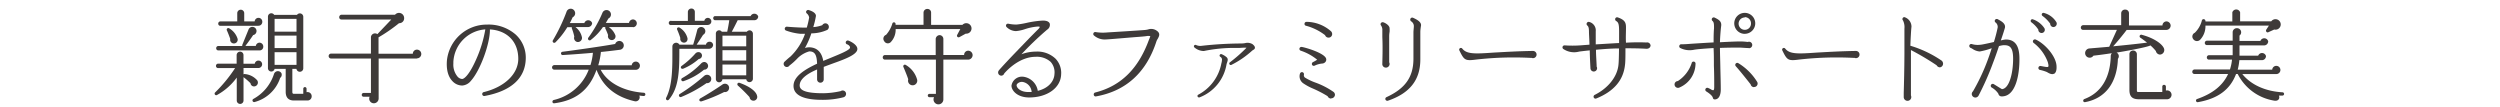 <svg xmlns="http://www.w3.org/2000/svg" viewBox="0 0 610 26"><defs><style>.cls-1{fill:none;}.cls-2{fill:#3e3a39;}</style></defs><title>sub4</title><g id="レイヤー_2" data-name="レイヤー 2"><g id="contents"><rect class="cls-1" width="610" height="26"/><path class="cls-2" d="M63.07,16.6H59.42v1.55a.38.38,0,0,1,.33-.08,4.53,4.53,0,0,1,3,1.52A.94.94,0,0,1,62.37,21a.87.87,0,0,1-1.25-.7c-.57-.55-1.07-1-1.7-1.47v5.7a.82.82,0,0,1-1.65,0V18.93A14.66,14.66,0,0,1,53,23.15a.39.39,0,0,1-.48-.62,35.67,35.67,0,0,0,4.85-5.92H53.22a.51.51,0,0,1-.52-.53.53.53,0,0,1,.52-.55h4.52v-2.1a.85.85,0,0,1,.85-.83.83.83,0,0,1,.82.83v2.12h2.75a.91.91,0,0,1,.9-.77.9.9,0,0,1,.9.9A.92.92,0,0,1,63.07,16.6Zm.2-4.3h-10a.51.51,0,0,1-.52-.53.53.53,0,0,1,.52-.55h5.85a.51.51,0,0,1,0-.28l1.55-3.8a1,1,0,0,1,.92-.58,1,1,0,0,1,1,1,1,1,0,0,1-.82,1c-.5.75-1.2,1.75-1.9,2.65h2.55a.92.92,0,0,1,.9-.8.94.94,0,0,1,.92.92A.9.9,0,0,1,63.27,12.3Zm-.25-6H53.77a.51.51,0,0,1-.52-.53.53.53,0,0,1,.52-.55h4.12v-2a.85.85,0,1,1,1.7,0v2h2.55A.92.92,0,0,1,64,5.35.93.93,0,0,1,63,6.28ZM57,10.6a.9.9,0,0,1-.82-1.1c-.2-.58-.55-1.5-.83-2.1a.39.39,0,0,1,.55-.5,4.52,4.52,0,0,1,2.07,2.55A.92.92,0,0,1,57,10.6Zm11.35,8.45a9,9,0,0,1-6.25,5.85.41.41,0,0,1-.3-.75A10.65,10.65,0,0,0,66.87,18a1,1,0,0,1,1.82-.1A1,1,0,0,1,68.31,19.05ZM75,24.52H71.71c-1.27,0-2-.67-2-2.12V16.8H67a.82.82,0,0,1-1.62-.1V4.05a.82.82,0,0,1,1.52-.42h5.57A.84.84,0,0,1,74,4.05V16.7a.84.84,0,0,1-1.67.1h-1v5.62c0,.32.1.47.35.47H74V21.65a.4.4,0,1,1,.8,0v.85a1,1,0,0,1,1.25,1A1,1,0,0,1,75,24.52ZM67,7.73h5.35V4.6H67Zm0,4h5.35V8.68H67Zm0,4.1h5.35V12.73H67Z"/><path class="cls-2" d="M101.74,14.28H92.39V24a1.18,1.18,0,0,1-1.2,1.2,1.13,1.13,0,0,1-1-1.6H88.69a.43.43,0,0,1-.42-.45.45.45,0,0,1,.42-.47h1.82V14.28H80.79a.6.6,0,0,1,0-1.2h9.72V9a1,1,0,0,1,1.57-.67l3.4-3.57H83.29a.53.53,0,0,1-.52-.55.6.6,0,0,1,.52-.62h13.1a1.26,1.26,0,0,1,2.22.8,1.19,1.19,0,0,1-1.25,1.27,39.05,39.05,0,0,1-5,3.45v4h8.37a1,1,0,0,1,1-1,1.06,1.06,0,1,1,0,2.13Z"/><path class="cls-2" d="M118.24,23.42a.49.49,0,0,1-.58-.47.48.48,0,0,1,.38-.48c5.12-1.25,8.42-4.45,8.42-8.12,0-4.17-2.7-6.92-6.92-7.17.05,3.42-2.35,10-4.62,12.52a3,3,0,0,1-2.12,1.17,3.27,3.27,0,0,1-2.45-1.12c-.73-.77-1.52-2.25-1.3-5A9.78,9.78,0,0,1,118.84,6a10.07,10.07,0,0,1,6.95,2.4,7.61,7.61,0,0,1,2.5,5.65C128.29,19,124.82,22.2,118.24,23.42Zm-7.62-8.32v.4a4.57,4.57,0,0,0,1,3.17,1.63,1.63,0,0,0,1.13.6c.6,0,1.87-1.25,3.4-4.7a30.3,30.3,0,0,0,2.27-7.4A8.39,8.39,0,0,0,110.62,15.1Z"/><path class="cls-2" d="M157,23.42c-.35,0-.67-.08-1-.1a1,1,0,0,1-1.15,1.38c-4.67-1.07-7.75-3.62-9.3-7.67-1.87,5.17-5.25,7.5-10.3,8.17-.55.08-.6-.67-.15-.8A12,12,0,0,0,143.65,17h-8.4a.55.55,0,0,1-.55-.55.58.58,0,0,1,.55-.57h8.82a13.65,13.65,0,0,0,.6-3c-1.87.18-5.55.45-7.35.55a.4.4,0,0,1-.07-.8c3.52-.45,9.92-1.37,12.85-1.9a1.08,1.08,0,1,1,1.12,1.42c-1.17.15-3.47.43-4.6.53a17,17,0,0,1-.65,3.25h8.17a1,1,0,0,1,1-.9,1,1,0,1,1,0,2h-8.57c1.62,3.12,5.52,5.25,10.5,5.6a.4.4,0,1,1,0,.8ZM143.5,6.6h-3.1A4.16,4.16,0,0,1,142,9.13a1,1,0,0,1-1.2,1.1,1,1,0,0,1-.67-1.3A11.78,11.78,0,0,0,139.55,7a.48.48,0,0,1,0-.37h-1.12a19.62,19.62,0,0,1-2.9,3.7.4.4,0,0,1-.62-.5,43.58,43.58,0,0,0,3.32-6.95,1.07,1.07,0,0,1,2-.12,1.08,1.08,0,0,1-.5,1.45c-.23.5-.45,1-.7,1.42h3.55a1,1,0,0,1,1.9,0A1,1,0,0,1,143.5,6.6Zm10.95,0h-5.92a4.27,4.27,0,0,1,1.62,2,.91.91,0,0,1-1,1.17.93.93,0,0,1-.77-1.2A15.44,15.44,0,0,0,147.72,7a.45.45,0,0,1,0-.4h-.6a13.85,13.85,0,0,1-2.95,3.13.41.41,0,0,1-.58-.58A29.91,29.91,0,0,0,147,3.11a1.08,1.08,0,1,1,1.45,1.4c-.2.38-.43.73-.62,1.08h5.65a1,1,0,0,1,.95-.85.95.95,0,1,1,0,1.9Z"/><path class="cls-2" d="M173.08,11.9h-7.32c0,5,0,9.42-2.55,12.4-.35.4-.9,0-.65-.48,1.62-3.17,1.5-7.95,1.5-11.82v-.7a.92.92,0,0,1,1.72-.4h3.35c.35-1.12.77-2.67,1-3.6a.88.88,0,0,1,.35-.5,1,1,0,0,1,1.42.2,1,1,0,0,1-.35,1.5c-.37.6-1.15,1.77-1.57,2.4h2.27a.88.88,0,0,1,.85-.72A.84.84,0,0,1,174,11,1,1,0,0,1,173.08,11.9Zm-.37-5.8h-8.87a.52.52,0,1,1,0-1h4V2.93a.86.86,0,0,1,.88-.85.82.82,0,0,1,.82.85V5.08h2.32a.86.86,0,1,1,.82,1Zm-5,3.75a.87.87,0,0,1-1.12.5A.92.92,0,0,1,166,9.28a17.68,17.68,0,0,0-.75-2c-.23-.47.25-.75.6-.52a4.22,4.22,0,0,1,1.9,2.58A1.05,1.05,0,0,1,167.7,9.85Zm4.7,10.42a31.57,31.57,0,0,1-6.17,3.38.4.4,0,1,1-.35-.73,44.37,44.37,0,0,0,5.95-4.42,1.06,1.06,0,0,1,.75-.25,1,1,0,0,1,.95,1.1A1,1,0,0,1,172.4,20.28Zm-1.92-5.87a13.73,13.73,0,0,1-3.75,2.35c-.52.2-.85-.35-.4-.68a19.64,19.64,0,0,0,3.32-3,1,1,0,0,1,.82-.35.83.83,0,0,1,.8.92A.86.86,0,0,1,170.48,14.4Zm1.3,2.6a15.78,15.78,0,0,1-5,2.8.41.41,0,0,1-.33-.75,19.94,19.94,0,0,0,4.65-3.6,1.07,1.07,0,0,1,.82-.32,1,1,0,0,1,.85,1A.93.93,0,0,1,171.78,17Zm4.92,5.45a40,40,0,0,1-5.5,2.27c-.6.15-.77-.47-.32-.72,1.57-.87,4.3-2.6,5.42-3.4a1.09,1.09,0,0,1,.8-.15,1,1,0,0,1,.77,1.2A1,1,0,0,1,176.7,22.45Zm7.42-17.52H180c-.4.82-1,2-1.45,2.82h3.67a.86.86,0,0,1,.67-.35.83.83,0,0,1,.82.82v11a.83.83,0,0,1-.82.82.79.79,0,0,1-.8-.7h-5.82a.8.8,0,0,1-1.6-.12v-11a.79.79,0,0,1,1.45-.47h1.32c.15-.72.4-2,.5-2.82H174.4a.52.52,0,0,1,0-1h8.75A1,1,0,0,1,185,4,.91.91,0,0,1,184.12,4.93Zm-7.85,6.37h5.8V8.7h-5.8Zm0,3.47h5.8V12.25h-5.8Zm0,3.62h5.8V15.75h-5.8Zm7.62,6.17a.92.92,0,0,1-1-.85,37.52,37.52,0,0,0-2.82-2.8c-.35-.3-.12-.87.42-.68,2.6.93,4,2.13,4.22,3.13A.92.92,0,0,1,183.9,24.57Z"/><path class="cls-2" d="M203.46,15.4c-.8.3-1.65.6-2.47.92v.58c0,.67,0,1.77,0,2.27,0,.05,0,.13,0,.2a.81.81,0,0,1-1.62,0c0-.37,0-1.3,0-2.42-2.35,1-4.25,2.3-4.25,3.9,0,1.3,1.77,1.9,5.75,1.9a20.56,20.56,0,0,0,4.27-.52.83.83,0,0,1,.48-.15.82.82,0,0,1,.82.83.86.86,0,0,1-.65.83,20.17,20.17,0,0,1-4.92.62c-1.77,0-7.25,0-7.25-3.4,0-2.3,2.7-4,5.75-5.42-.08-2.25-.6-3-1.92-3a6.62,6.62,0,0,0-2.82,1.65,15.4,15.4,0,0,1-2,1.8.77.77,0,0,1-1.42-.4.71.71,0,0,1,.3-.6c.27-.27.92-.85,1.37-1.2a14.21,14.21,0,0,0,3.55-5.55c-.52,0-.95,0-1.22,0a14,14,0,0,1-3.4-.78.47.47,0,0,1-.3-.62.52.52,0,0,1,.5-.33c1,.1,3.12.22,3.85.22h1a20.14,20.14,0,0,0,.57-2.45,1.58,1.58,0,0,0-.57-1,.53.53,0,0,1-.18-.37.46.46,0,0,1,.13-.3.5.5,0,0,1,.48-.17c.32.1,1.8.53,1.8,1.45a20.31,20.31,0,0,1-.65,2.72,7.51,7.51,0,0,0,2.2-.47.89.89,0,0,1,.75-.45.86.86,0,0,1,.85.88.91.91,0,0,1-.37.72,9.6,9.6,0,0,1-3.9.85,19.33,19.33,0,0,1-1.57,3.57,3.68,3.68,0,0,1,1-.17c1.17,0,3,.47,3.47,3.32l1.95-.8c2-.83,4.25-1.72,4.55-2.32.18-.4-.35-.83-.67-.92a.47.47,0,0,1-.32-.6A.51.51,0,0,1,207,9.9c.7.25,2.52,1.22,2.15,2.35S206.43,14.35,203.46,15.4Z"/><path class="cls-2" d="M236.28,14.55h-6.1v9.7a1.2,1.2,0,1,1-2.27-.53h-1.12a.41.41,0,1,1,0-.82h1.57V14.55H215.91a.53.53,0,0,1-.52-.55.56.56,0,0,1,.52-.57h12.4V9.5a1,1,0,0,1,.95-.93.94.94,0,0,1,.92.93v3.92h5.07a1,1,0,0,1,1-1.05,1.1,1.1,0,0,1,1.07,1.08A1.12,1.12,0,0,1,236.28,14.55Zm-.62-6.35-1.55.85a.4.4,0,0,1-.55-.55l.75-1.4H218.54a4.38,4.38,0,0,1-1.22,3.2,1,1,0,0,1-1.57-.25,1,1,0,0,1,.45-1.55,7.3,7.3,0,0,0,1.55-2.8.4.4,0,0,1,.77.1c0,.1,0,.15,0,.25h6.82v-3a.92.92,0,0,1,.95-.87.88.88,0,0,1,.9.88v3h7.65a1.28,1.28,0,1,1,.8,2.15ZM222.31,20.75a1.13,1.13,0,0,1-.7-1.4c-.2-.68-.9-2.37-1.17-3a.39.39,0,0,1,.57-.5,6,6,0,0,1,2.77,3.57A1.13,1.13,0,0,1,222.31,20.75Z"/><path class="cls-2" d="M251,23.78c-2.87-.05-4.2-1.75-4.2-2.87a2.6,2.6,0,0,1,2.8-2.2,4.12,4.12,0,0,1,3.62,3.45c2.7-.65,4-2.42,4.07-4.1a3.83,3.83,0,0,0-.92-2.95,5,5,0,0,0-3.67-1.25c-3.87,0-6.9,3.17-7.67,4.07a.76.76,0,0,1-.72.53.78.78,0,0,1-.77-.78.81.81,0,0,1,.2-.52,6,6,0,0,1,.48-.55c1.87-2.1,5-5.27,7.1-7.47.48-.48,1.45-1.47,2-2,.1-.1.4-.42.38-.6,0,0-.12-.07-.43-.07a13,13,0,0,0-3.2.65,9.37,9.37,0,0,1-2.17.47,3.35,3.35,0,0,1-2.3-1,.48.48,0,0,1,0-.68.51.51,0,0,1,.45-.12,9.55,9.55,0,0,0,2,.2,19.45,19.45,0,0,0,2.4-.4,24.48,24.48,0,0,1,4-.57c.95,0,1.52.25,1.7.77a1.39,1.39,0,0,1-.65,1.45,77.14,77.14,0,0,0-6.27,6,10.2,10.2,0,0,1,3.57-.65,6.4,6.4,0,0,1,4.77,1.75,5,5,0,0,1,1.35,3.8C258.82,21.45,255.5,23.82,251,23.78ZM249.57,20a1.55,1.55,0,0,0-1.27.37.59.59,0,0,0-.25.43c0,.67,1,1.65,2.8,1.65.3,0,.6,0,.87,0A2.65,2.65,0,0,0,249.57,20Z"/><path class="cls-2" d="M282.2,10c-2.45,7.65-7.42,12.2-14.77,13.52a.45.45,0,0,1-.55-.4.47.47,0,0,1,.35-.55c6.52-1.65,10.6-6.07,13.07-12.75.08-.17.3-.73.38-1a2.25,2.25,0,0,0-1,0c-.6.08-1.15.12-1.77.17-2.35.17-6.72.57-7.95.63a4,4,0,0,1-3.07-1,.44.44,0,0,1-.12-.42.47.47,0,0,1,.58-.37,11.19,11.19,0,0,0,2.9.08c1.35-.08,7.77-.48,9.17-.6a5.75,5.75,0,0,0,.7-.12,2.3,2.3,0,0,1,2,.22c1.15.7.67,1.47.4,2A4.1,4.1,0,0,0,282.2,10Z"/><path class="cls-2" d="M305.68,12.25a1.46,1.46,0,0,0-.2.15,22.17,22.17,0,0,1-5,3.42.35.35,0,0,1-.5-.17.35.35,0,0,1,.1-.43,37.38,37.38,0,0,0,4.07-3.57,6.11,6.11,0,0,0-.95,0c-.3,0-.65.05-1,.05l-.27,0a36.19,36.19,0,0,0-8.2.75,3.58,3.58,0,0,1-2.32-.9.36.36,0,0,1,.42-.57,2.47,2.47,0,0,0,1.37.2,88.58,88.58,0,0,1,9.57-.57,6.42,6.42,0,0,0,1-.08,2.35,2.35,0,0,1,1.85.25c.27.23.6.52.58.88S305.85,12.13,305.68,12.25Zm-6.4,3.4a10.46,10.46,0,0,1-6.57,8.1.39.39,0,0,1-.5-.2.35.35,0,0,1,.17-.45A10.87,10.87,0,0,0,298,15.53a4.12,4.12,0,0,0,.17-1.05.84.84,0,0,0-.4-.62.34.34,0,0,1-.15-.47.37.37,0,0,1,.5-.15,4.23,4.23,0,0,1,1.2.75c.4.4.22.85.1,1.23A4.7,4.7,0,0,0,299.28,15.65Z"/><path class="cls-2" d="M323.39,15.13a1.13,1.13,0,0,1-.85.38,5.43,5.43,0,0,0-1.75.5.48.48,0,0,1-.65-.2.51.51,0,0,1,.25-.67,8.73,8.73,0,0,0,1-.57,12.51,12.51,0,0,0-4-2.2.46.46,0,0,1-.33-.5.49.49,0,0,1,.53-.42c.75.08,5.72,1.5,6,2.92A.88.88,0,0,1,323.39,15.13Zm1.4,8.92a.93.93,0,0,1-.85-.58,28.28,28.28,0,0,0-3.6-1.87A13.29,13.29,0,0,1,318,20.33a2.08,2.08,0,0,1-.8-2.37.5.5,0,0,1,.58-.35.51.51,0,0,1,.38.6.71.71,0,0,0,.25.72,13.79,13.79,0,0,0,2.5,1.2,18.86,18.86,0,0,1,4.4,2.25.91.91,0,0,1,.42.75A.93.93,0,0,1,324.79,24Zm-.65-14.87a.89.89,0,0,1-.82-.6,13.2,13.2,0,0,0-4.67-2.3.44.44,0,0,1-.35-.47.48.48,0,0,1,.5-.48,9.13,9.13,0,0,1,6,2.33,1,1,0,0,1,.25.65A.87.87,0,0,1,324.14,9.18Z"/><path class="cls-2" d="M339.06,7.78a6.14,6.14,0,0,0-.1,1.1c0,1.55,0,4.7,0,6.32a1,1,0,0,1,.1.4.9.9,0,0,1-.9.9.87.87,0,0,1-.87-1c0-.62.13-3.67,0-6.45,0-.55,0-1.1,0-1.65a1.83,1.83,0,0,0-.33-1.2.48.48,0,0,1,.08-.67.56.56,0,0,1,.45-.1c.58.17,1.6.8,1.57,1.52A6.2,6.2,0,0,1,339.06,7.78Zm7.5,0c0,.35,0,.93,0,1.3l0,5.42c0,5-2.57,8.25-7.9,10.07a.5.5,0,0,1-.6-.25.47.47,0,0,1,.25-.62c4.6-2.12,6.55-4.92,6.57-9.32,0-2.12,0-4.32,0-6.45,0-.55.1-1.07.1-1.62a1.41,1.41,0,0,0-.65-1.1.52.52,0,0,1-.17-.67.49.49,0,0,1,.63-.2c1,.45,1.95,1,1.95,1.8C346.66,6.7,346.56,7.28,346.56,7.83Z"/><path class="cls-2" d="M373.62,14.13a80.84,80.84,0,0,0-13.4.4c-2.7.35-2.95.2-4.12-2.2a.42.42,0,0,1,.67-.5c1.1,1.42,3.1,1.32,7.7,1,2.2-.12,5.9-.35,9.6-.4a.88.88,0,1,1-.45,1.65Z"/><path class="cls-2" d="M401.68,11.9c-1.65-.1-3.45-.12-5.07-.12,0,1.72,0,3.35-.12,4.13-.42,3.72-2.75,6.4-7,8.12a.47.47,0,0,1-.62-.25.49.49,0,0,1,.22-.62c3.25-1.62,5.47-4.37,5.8-7.22.1-.77.13-2.45.15-4.12-1.72,0-3.75.15-5.62.32,0,1.38.13,2.78.17,4.15a.57.57,0,0,1,.1.35.81.81,0,1,1-1.62,0c-.08-1.4-.15-3-.17-4.35-1,.1-1.85.2-2.6.3a4.7,4.7,0,0,1-3.82-.62.48.48,0,0,1-.17-.65.5.5,0,0,1,.45-.25,28.35,28.35,0,0,0,3.85,0l2.22-.17c0-.73-.1-2.25-.12-3,0-1.1-.1-1.42-.45-1.72a.48.48,0,0,1,0-.67.46.46,0,0,1,.53-.15,2.12,2.12,0,0,1,1.57,2.27c0,.45,0,1.72,0,3.2,1.85-.1,4-.25,5.7-.33,0-.9,0-1.82,0-2.72,0-1.72-.1-2.3-.72-2.65a.5.5,0,0,1-.22-.58.47.47,0,0,1,.62-.3c2,.67,2,1.55,2,2.62s-.08,2.37,0,3.55a47,47,0,0,1,5-.05.82.82,0,0,1,1,.8C402.63,11.68,402.21,11.93,401.68,11.9Z"/><path class="cls-2" d="M409.84,21.33a.84.84,0,0,1-1.25-.72.83.83,0,0,1,.8-.83,8.29,8.29,0,0,0,3.37-4.35.45.45,0,0,1,.4-.4.49.49,0,0,1,.55.4A6.41,6.41,0,0,1,409.84,21.33Zm16.87-9.6c-.52,0-1.62-.1-2.27-.12-.85,0-2.75,0-4.77.08,0,1.47.08,3.27.1,5,.05,2,.1,3.82.1,5.15s-.45,2.42-1.47,2.42c-.28,0-.42-.17-.48-.45s-.52-.85-1.62-1.52a.48.48,0,0,1,.42-.85,4.86,4.86,0,0,1,.72.35,1.38,1.38,0,0,0,.55.23c.13,0,.28-.05.28-.83,0-1.3,0-3.15-.08-5.12,0-1.47,0-3-.08-4.35-2,.13-4,.27-4.92.45a5.09,5.09,0,0,1-3.25-.48.48.48,0,0,1-.12-.67.45.45,0,0,1,.4-.22c.55,0,1,0,2.15-.1,1.47-.1,4.35-.28,5.75-.35,0-1.17,0-2.3.1-3.45,0-1,0-1.47-.4-1.82a.48.48,0,0,1,0-.7.49.49,0,0,1,.58-.07c.85.42,1.72.85,1.57,2-.1.77-.25,2.37-.3,4,2.1-.12,4.1-.2,5.07-.2a15.9,15.9,0,0,1,1.72.13.79.79,0,1,1,.25,1.52Zm-1-3.47a2.56,2.56,0,1,1,2.57-2.55A2.56,2.56,0,0,1,425.74,8.25Zm2.27,13a.83.83,0,0,1-.82-.67c-1-1.28-2.82-3.55-3.62-4.42a.49.49,0,0,1,.62-.75A13.78,13.78,0,0,1,428.76,20a.82.82,0,0,1,.1.42A.84.84,0,0,1,428,21.23Zm-2.27-17a1.51,1.51,0,1,0,1.53,1.52A1.51,1.51,0,0,0,425.74,4.18Z"/><path class="cls-2" d="M452.42,14.13a80.84,80.84,0,0,0-13.4.4c-2.7.35-2.95.2-4.12-2.2a.42.42,0,0,1,.67-.5c1.1,1.42,3.1,1.32,7.7,1,2.2-.12,5.9-.35,9.6-.4a.88.88,0,1,1-.45,1.65Z"/><path class="cls-2" d="M473.37,16.43a.93.93,0,0,1-.83-.5,65,65,0,0,0-6.27-3.72c0,1.85,0,3.7,0,5.55,0,2,0,3.85,0,5.52a1,1,0,0,1,.08.4.91.91,0,0,1-.92.92.92.92,0,0,1-.92-.92c0-.33,0-.77,0-1,.07-2.5.15-5.65.17-9.52,0-5.25,0-4.1,0-6.17a3.66,3.66,0,0,0-.35-2,.48.48,0,0,1,0-.67.42.42,0,0,1,.52-.08,2.44,2.44,0,0,1,1.55,2.3c-.08.55-.2,2.67-.27,4.62a27.26,27.26,0,0,1,7.65,3.65,1,1,0,0,1,.33.7A.9.9,0,0,1,473.37,16.43Z"/><path class="cls-2" d="M489.1,23.45c-.75.15-1.3.15-1.52-.62a4.89,4.89,0,0,0-1.6-1.47.48.48,0,0,1,.5-.83c.55.33,1.6,1,2,1.22,1.77-.15,2.72-3.82,2.72-7.45,0-3-1-3.28-2.3-3.28a5.65,5.65,0,0,0-1.15.23c-.45,1.35-.95,2.8-1.42,4a67.78,67.78,0,0,1-3.57,8.1.92.92,0,0,1-.78.45.89.89,0,0,1-.87-.87.93.93,0,0,1,.3-.65,48.52,48.52,0,0,0,3.5-7.4c.38-1,.75-2.1,1.07-3.12a16.46,16.46,0,0,1-2.92.8,3.59,3.59,0,0,1-1.75-.62,2.66,2.66,0,0,0-.52-.27.53.53,0,0,1-.25-.65.5.5,0,0,1,.65-.25,5,5,0,0,0,2,.15c.35,0,2-.37,3.32-.67a34.94,34.94,0,0,0,.92-3.52,1.35,1.35,0,0,0-.48-1.22.48.48,0,0,1-.17-.65.51.51,0,0,1,.67-.17c.72.4,2,1,1.75,2.1-.15.52-.5,1.67-1,3.08a6.87,6.87,0,0,1,1.22-.23c2.25,0,3.32,1.52,3.32,4.65C492.78,18.38,491.8,22.88,489.1,23.45Zm9-15.4a.79.79,0,0,1-.75-.83,6.88,6.88,0,0,0-1.72-1.8.43.43,0,0,1-.12-.47.4.4,0,0,1,.53-.23,5.53,5.53,0,0,1,2.75,2.1A.78.78,0,0,1,498.08,8.05Zm3.15,9.9c-.55.33-1.2,0-1.8-.37a9.52,9.52,0,0,0-1.75-.53.49.49,0,0,1,.22-.95c.7.13,1.67.35,1.82.2s.1-.48-.08-1.15a10.4,10.4,0,0,0-3.42-4.65.48.48,0,0,1-.17-.6.5.5,0,0,1,.65-.25c2.22,1,4.92,4,5.07,6.4C501.83,16.75,501.8,17.6,501.23,18ZM501,6.6a.8.8,0,0,1-.75-.82,8.24,8.24,0,0,0-1.92-1.92.41.41,0,0,1,.4-.7,5,5,0,0,1,3.07,2.33A.83.83,0,0,1,501,6.6Z"/><path class="cls-2" d="M528.51,7.3h-9.6c-1,1.33-2.32,2.92-3.3,4,2.55-.25,5.57-.55,8.27-.9-.4-.32-1.15-.88-1.58-1.17a.4.4,0,0,1,.33-.73c3,.8,5,2.25,5.4,3.37a1.11,1.11,0,0,1-1,1.45,1.09,1.09,0,0,1-1-.87,11.14,11.14,0,0,0-1.32-1.37c-.8.47-6.92,1.55-8.27,1.75a1,1,0,0,1,.33,1.52c-.22,5.9-3.07,9.65-8,10.57-.5.1-.67-.57-.15-.77,3.87-1.45,6.22-4.9,6.4-10.3a1.16,1.16,0,0,1,.28-.87c-1,.15-3.27.48-4.5.6a1.1,1.1,0,0,1-1.62.25,1.14,1.14,0,0,1,.55-2l4.92-.42,1.87-4.12h-8.25a.55.55,0,0,1-.55-.55.6.6,0,0,1,.55-.6h9.3V3.21a.92.92,0,0,1,1-.87.88.88,0,0,1,.9.88v3h8.17a1,1,0,0,1,1-1,1.06,1.06,0,0,1,1,1A1.07,1.07,0,0,1,528.51,7.3Zm.15,16.92h-6.75c-1.6,0-2.33-.62-2.33-2.27l0-8.75a.87.87,0,0,1,.9-.87.9.9,0,0,1,.92.87v8.9c0,.28.1.35.4.35h5.8V21.1a.42.42,0,0,1,.43-.4.44.44,0,0,1,.45.4v1a1.08,1.08,0,0,1,1.38,1A1.11,1.11,0,0,1,528.66,24.22Z"/><path class="cls-2" d="M556.83,23.32c-.22,0-.55,0-.77,0,.3.75-.17,1.37-1.08,1.25A12.14,12.14,0,0,1,546,18.05h-.4c-1.4,3.72-4.32,6-9.27,6.87a.4.4,0,0,1-.22-.77c3.95-1.37,6.32-3.42,7.55-6.1h-8.22a.51.51,0,0,1-.52-.52.56.56,0,0,1,.52-.58h8.67a11.38,11.38,0,0,0,.5-2.4H539a.51.51,0,0,1-.53-.53.53.53,0,0,1,.53-.55h5.77c0-.85,0-1.65,0-2.47H538.5a.51.51,0,0,1-.53-.52.53.53,0,0,1,.53-.55h6.27l0-2a1,1,0,0,1,1-1.05,1,1,0,0,1,.67,1.8l0,1.3h5.1a1,1,0,0,1,1.9.1,1,1,0,0,1-1,1h-6c0,.83,0,1.65,0,2.5H551a1,1,0,0,1,1.9.1,1,1,0,0,1-.95,1H546.4A13.7,13.7,0,0,1,546,17h8.42a1,1,0,0,1,1-.93,1,1,0,0,1,1,1,1,1,0,0,1-1,1h-8.3c2.1,2.6,5.62,4.22,9.82,4.45a.4.4,0,0,1,.38.42A.42.42,0,0,1,556.83,23.32Zm-1.95-16.1-1.42.65c-.37.17-.7-.3-.5-.62l.65-1H538.13a4.78,4.78,0,0,1-1.32,3.47,1.09,1.09,0,0,1-1.67-.2,1,1,0,0,1,.4-1.53,6.43,6.43,0,0,0,1.72-3c.13-.48.9-.43.88.25h6.55V3a1,1,0,0,1,1.9,0V5.2h7.6a1.28,1.28,0,1,1,.7,2Z"/></g></g></svg>